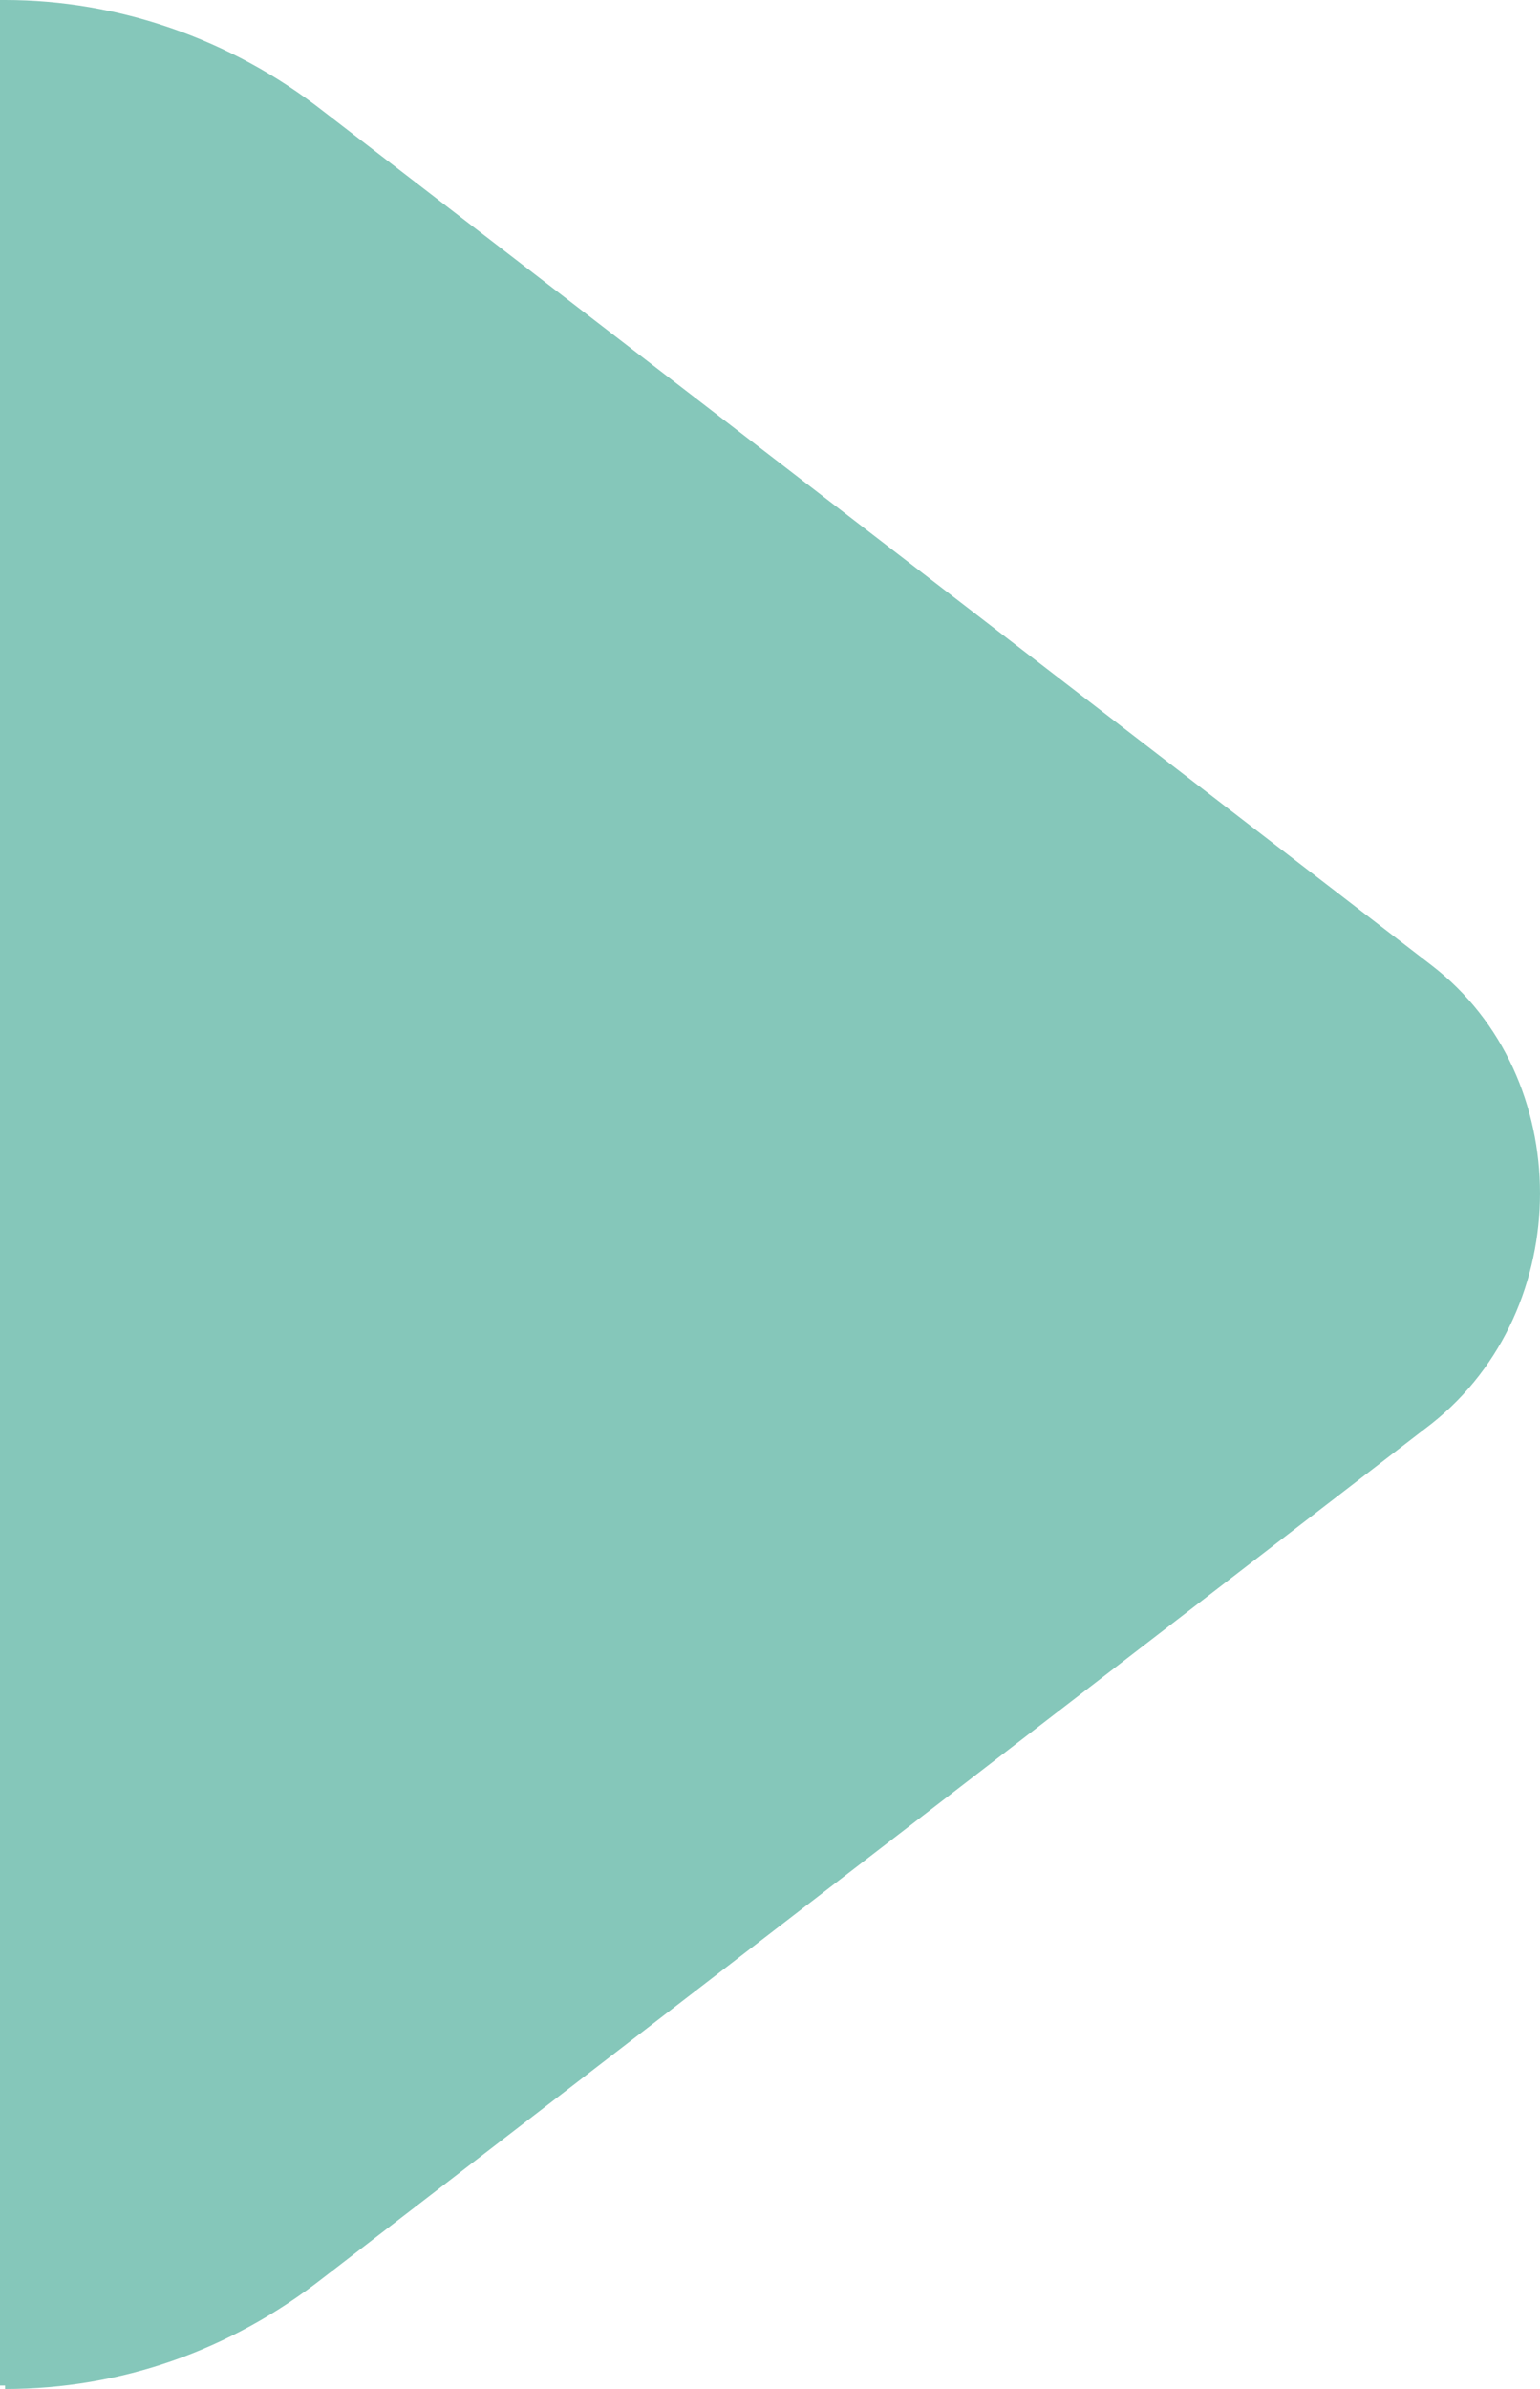 <svg width="20" height="31" viewBox="0 0 20 31" fill="none" xmlns="http://www.w3.org/2000/svg">
<path fill-rule="evenodd" clip-rule="evenodd" d="M0 30.955H0.066V31C1.568 31 2.987 30.504 4.197 29.558L18.592 18.474C20.469 16.987 20.469 13.968 18.592 12.526L4.197 1.442C2.987 0.496 1.527 0 0.066 0H0L0 30.955Z" fill="#85C7BA"/>
</svg>
